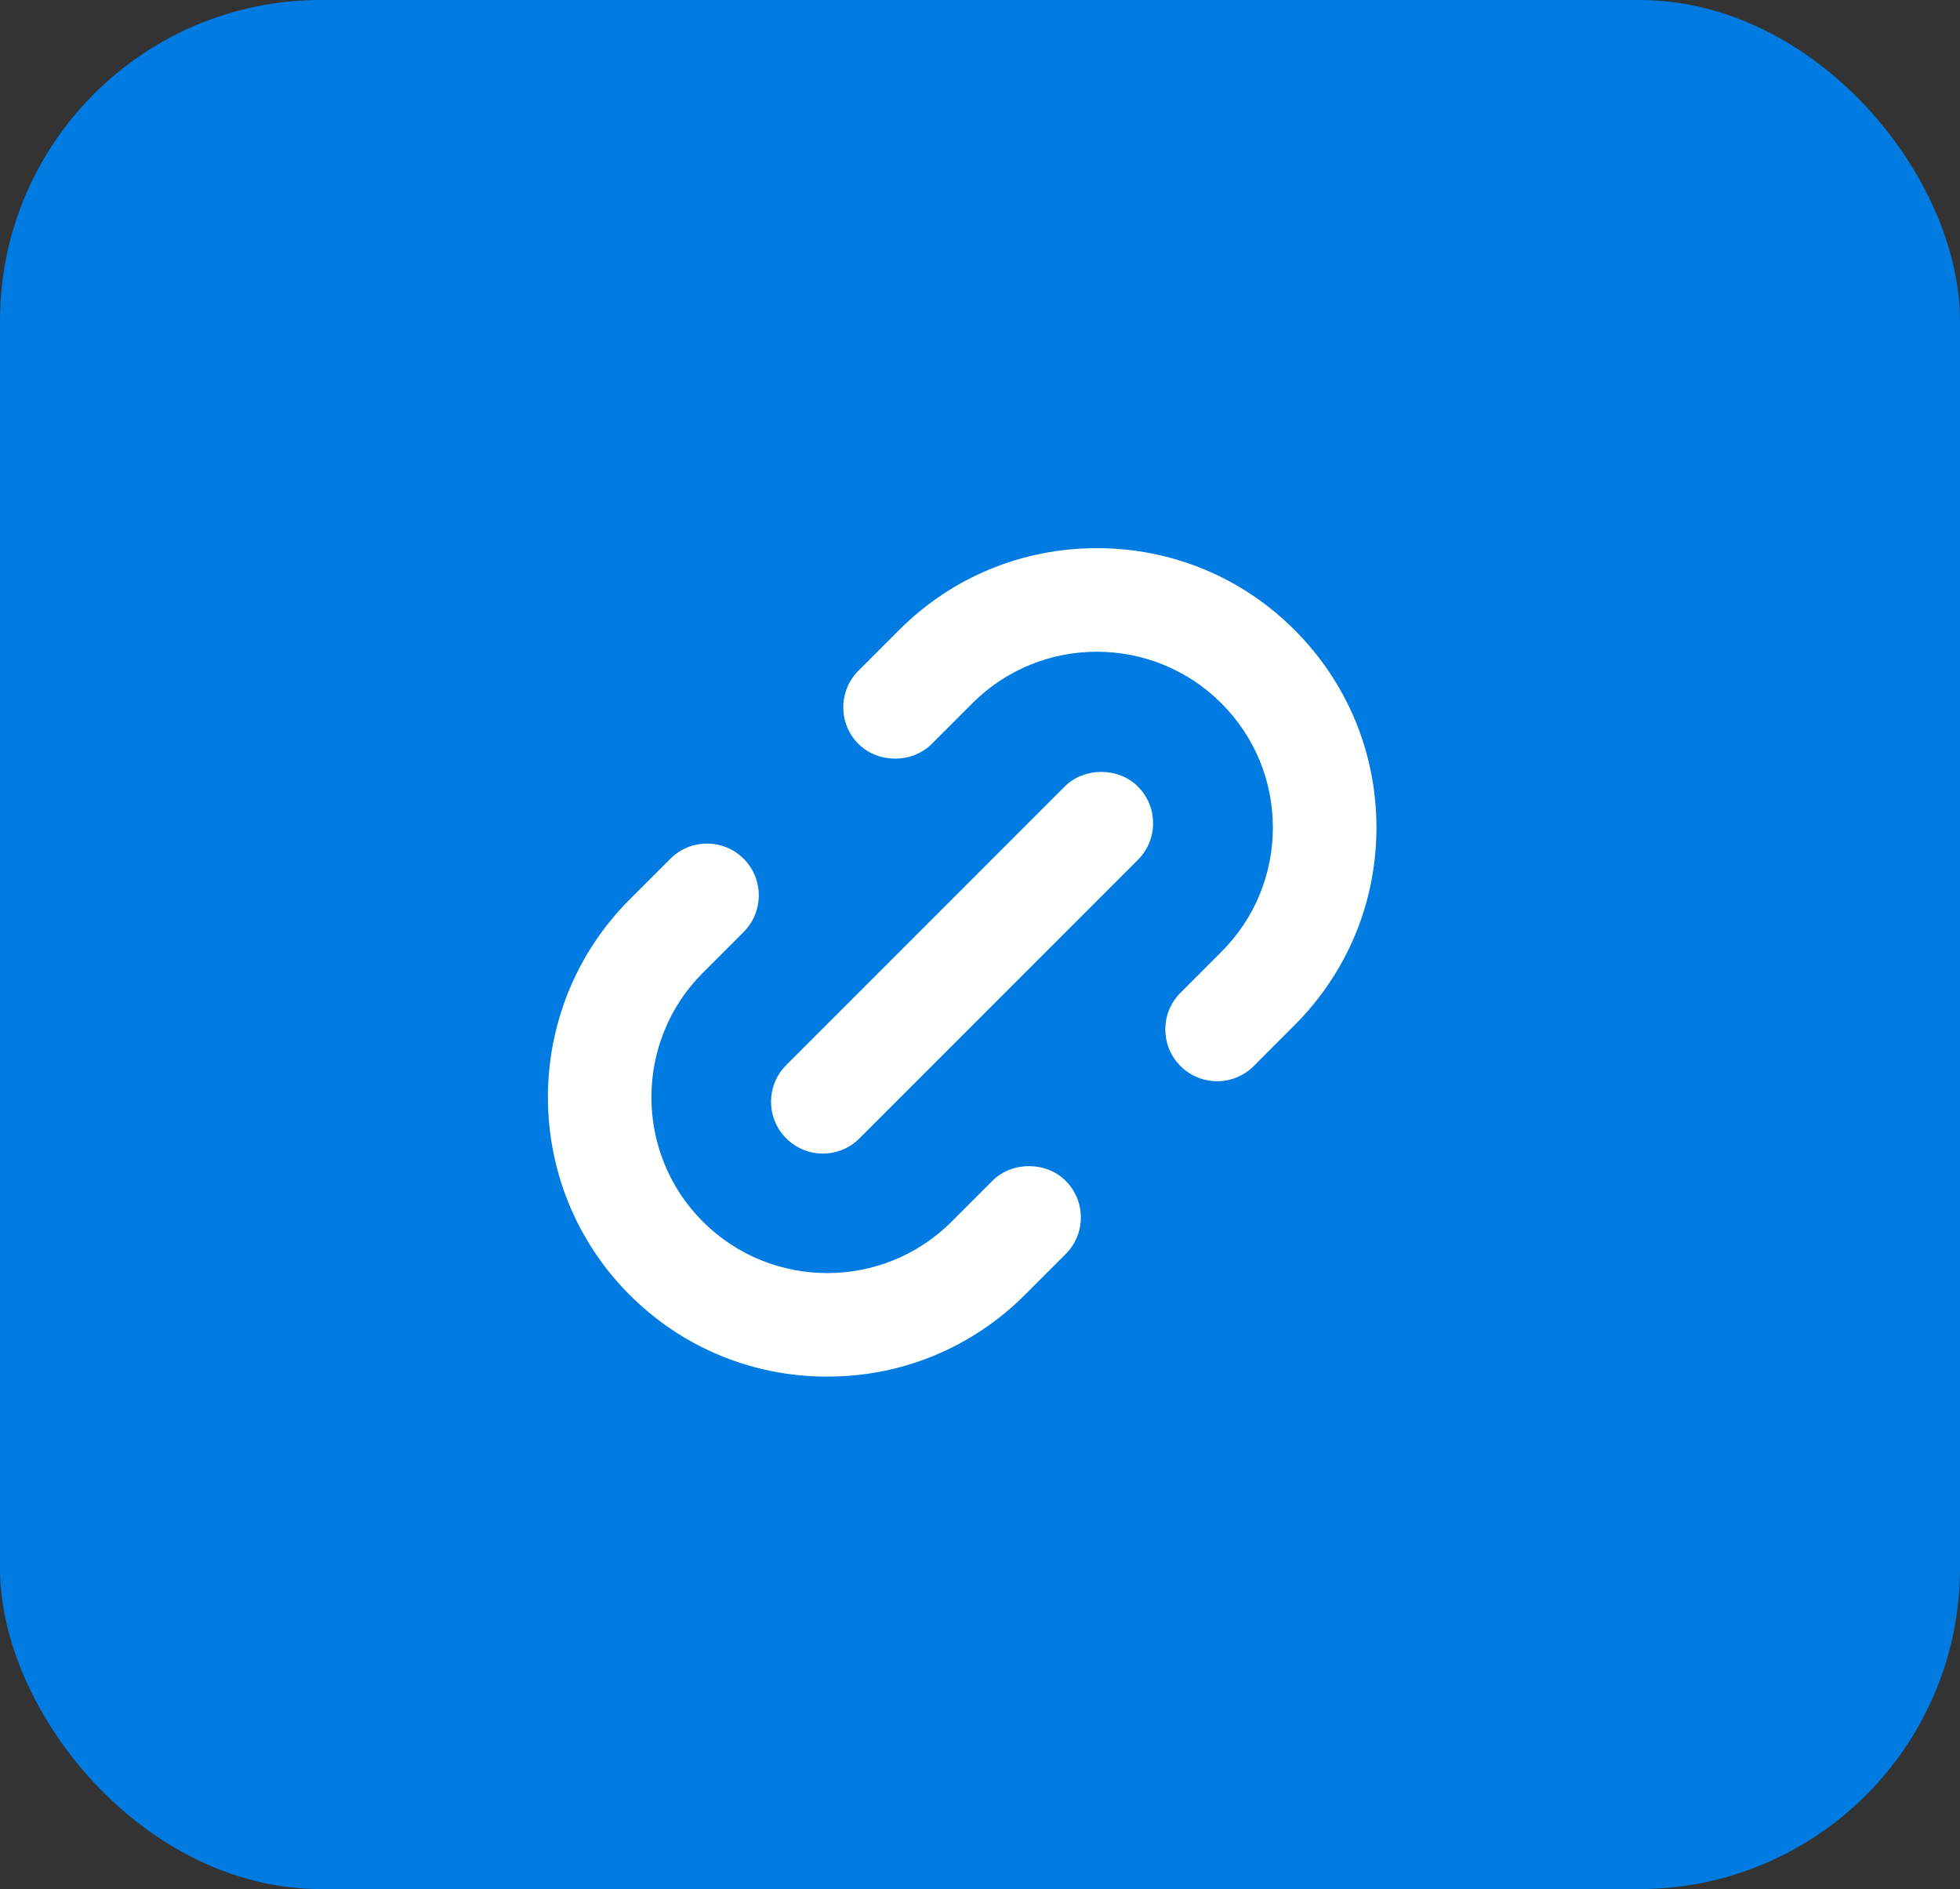 <svg xmlns="http://www.w3.org/2000/svg" width="55" height="53" viewBox="0 0 55 53" fill="none"><rect x="0" y="0" width="55" height="53" fill="#333333" stroke="none"/><rect width="55" height="53" rx="9" fill="#007BE2"></rect><g clip-path="url(#clip0_4294_62148)"><path d="M30.78 15.379C28.683 15.379 26.713 16.193 25.234 17.672L24.09 18.817C23.815 19.092 23.664 19.456 23.664 19.845C23.664 20.234 23.815 20.598 24.09 20.872C24.64 21.422 25.596 21.422 26.145 20.872L27.289 19.728C29.214 17.804 32.346 17.805 34.27 19.728C35.204 20.662 35.718 21.901 35.718 23.218C35.718 24.535 35.204 25.775 34.27 26.709L33.126 27.854C32.851 28.128 32.7 28.493 32.7 28.881C32.7 29.27 32.852 29.635 33.126 29.909C33.401 30.183 33.766 30.335 34.154 30.335C34.542 30.335 34.907 30.183 35.182 29.909L36.325 28.764C37.808 27.281 38.625 25.312 38.625 23.218C38.625 21.125 37.808 19.156 36.325 17.672C34.847 16.193 32.877 15.379 30.78 15.379Z" fill="white"></path><path d="M23.214 38.623C25.311 38.623 27.28 37.808 28.76 36.329L29.904 35.184C30.179 34.91 30.33 34.545 30.33 34.157C30.33 33.768 30.178 33.403 29.904 33.129C29.354 32.579 28.397 32.581 27.848 33.129L26.704 34.274C24.781 36.198 21.649 36.199 19.723 34.274C17.798 32.349 17.798 29.217 19.723 27.293L20.868 26.148C21.434 25.581 21.434 24.659 20.868 24.093C20.301 23.526 19.379 23.526 18.812 24.093L17.668 25.237C14.611 28.295 14.611 33.271 17.668 36.329C19.147 37.808 21.116 38.623 23.214 38.623Z" fill="white"></path><path d="M22.062 31.938C22.337 32.213 22.702 32.364 23.09 32.364C23.479 32.364 23.844 32.213 24.118 31.938L31.931 24.123C32.206 23.849 32.357 23.484 32.357 23.096C32.357 22.708 32.206 22.343 31.931 22.068C31.383 21.519 30.425 21.519 29.876 22.068L22.062 29.883C21.788 30.157 21.637 30.522 21.637 30.91C21.637 31.299 21.788 31.663 22.062 31.938Z" fill="white"></path></g><defs><clipPath id="clip0_4294_62148"><rect width="24" height="24" fill="white" transform="translate(15 15)"></rect></clipPath></defs></svg>